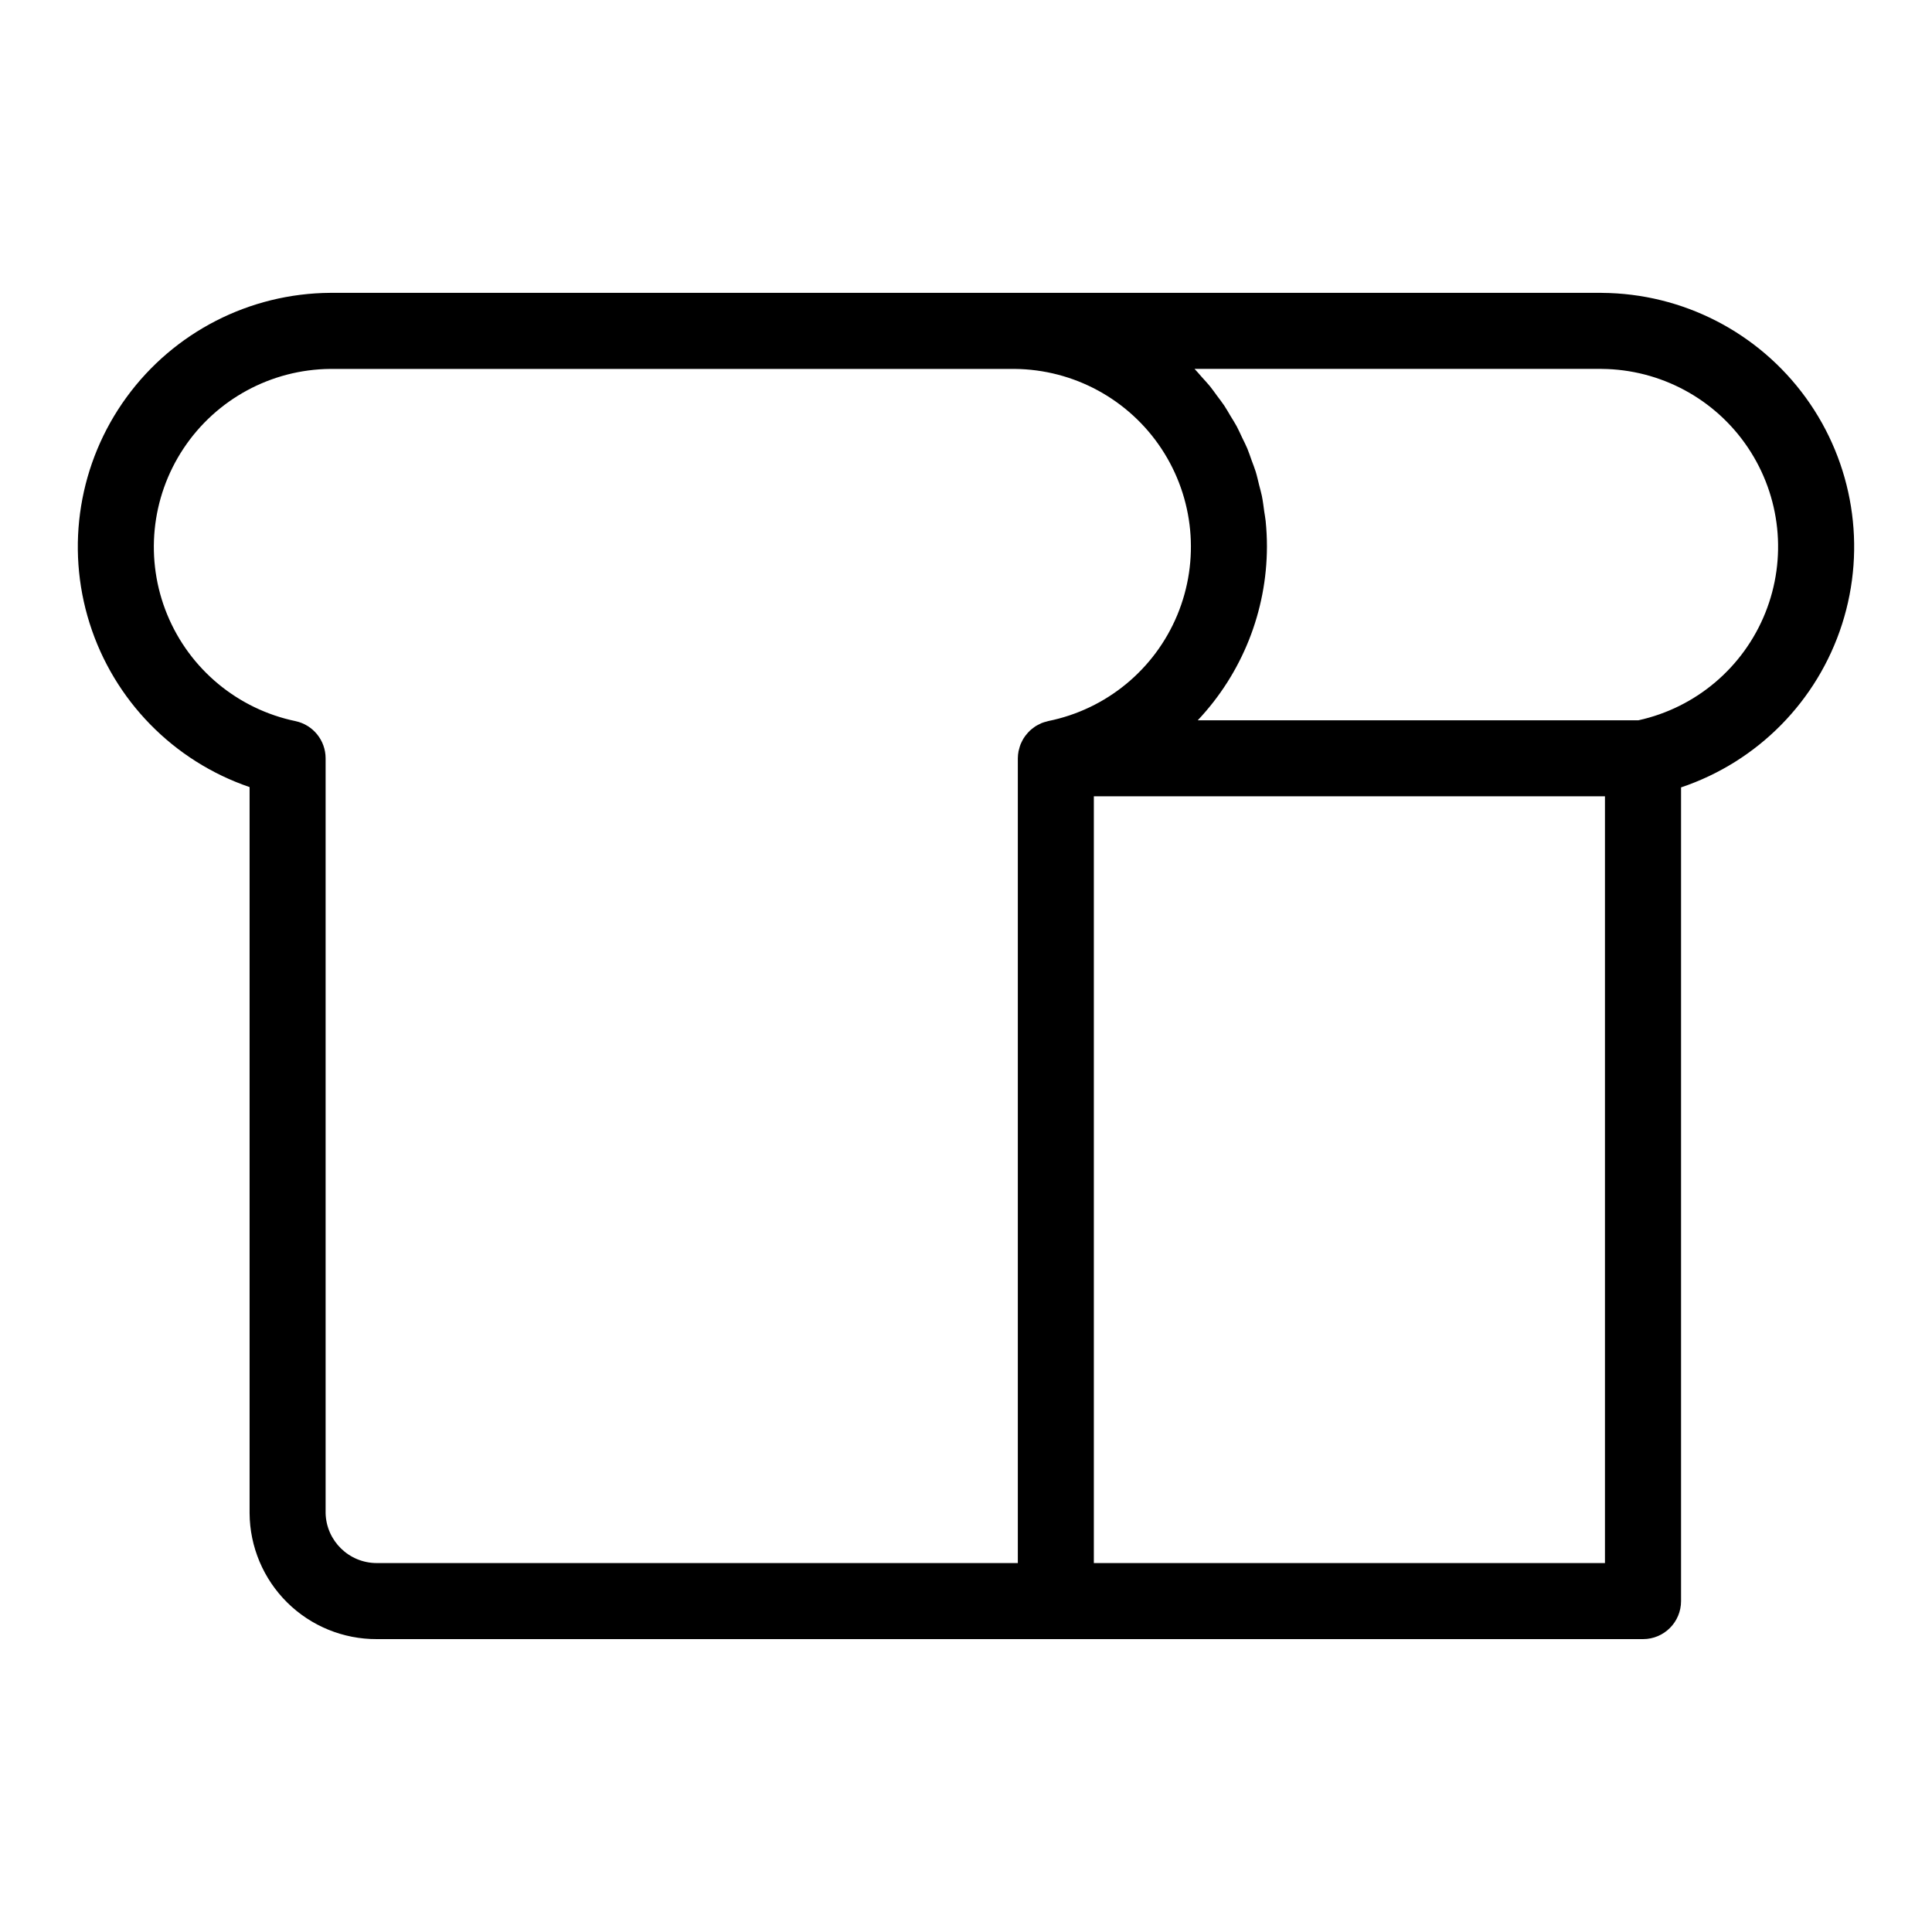 <?xml version="1.0" encoding="UTF-8"?>
<!-- Uploaded to: ICON Repo, www.svgrepo.com, Generator: ICON Repo Mixer Tools -->
<svg fill="#000000" width="800px" height="800px" version="1.1" viewBox="144 144 512 512" xmlns="http://www.w3.org/2000/svg">
 <path d="m568.48 221.61h-336.97c-21.371 0.133-41.41 10.406-53.992 27.684s-16.207 39.504-9.77 59.887c6.438 20.379 22.172 36.492 42.395 43.406v192.43c0.059 8.895 3.641 17.398 9.961 23.656 6.32 6.254 14.863 9.746 23.758 9.707h335.56c5.566 0 10.074-4.512 10.074-10.074v-215.64c20.305-6.812 36.148-22.883 42.676-43.277s2.953-42.676-9.621-60.008c-12.578-17.332-32.652-27.645-54.066-27.766zm-338.19 323.41v-200.06c0-4.746-3.309-8.844-7.945-9.848-15.328-3.184-28.078-13.766-34.031-28.242-5.953-14.48-4.336-30.969 4.32-44.012 8.656-13.047 23.219-20.945 38.871-21.09h181.37c15.676 0.133 30.258 8.047 38.91 21.121 8.648 13.074 10.23 29.594 4.219 44.074-6.012 14.477-18.828 25.016-34.195 28.121-0.133 0.027-0.254 0.082-0.383 0.113-0.484 0.113-0.957 0.258-1.418 0.438-0.211 0.086-0.402 0.199-0.605 0.301h0.004c-0.359 0.168-0.707 0.359-1.043 0.566-0.199 0.129-0.379 0.273-0.566 0.418-0.305 0.223-0.598 0.461-0.875 0.719-0.18 0.168-0.344 0.344-0.508 0.523-0.246 0.27-0.48 0.555-0.699 0.848-0.148 0.203-0.289 0.402-0.422 0.617-0.195 0.312-0.367 0.637-0.527 0.969-0.109 0.223-0.219 0.441-0.312 0.676-0.141 0.379-0.262 0.766-0.355 1.156-0.055 0.211-0.125 0.414-0.168 0.629h-0.004c-0.121 0.625-0.188 1.262-0.191 1.902v213.27h-169.88c-7.356 0-13.371-5.859-13.566-13.211zm203.59 13.211v-203.2h135.45v203.2zm144.34-223.35h-116.8c11.742-12.453 18.301-28.91 18.332-46.027 0-2.281-0.113-4.559-0.344-6.824-0.082-0.812-0.25-1.594-0.359-2.398-0.195-1.418-0.363-2.84-0.645-4.231-0.191-0.949-0.477-1.863-0.707-2.801-0.301-1.203-0.559-2.422-0.922-3.602-0.305-0.996-0.703-1.949-1.055-2.926-0.387-1.074-0.734-2.164-1.172-3.211-0.418-1-0.922-1.953-1.387-2.926s-0.891-1.969-1.402-2.918c-0.516-0.961-1.109-1.867-1.672-2.801-0.547-0.91-1.059-1.84-1.645-2.719-0.602-0.902-1.273-1.746-1.918-2.617-0.629-0.852-1.227-1.727-1.895-2.547-0.684-0.836-1.43-1.613-2.148-2.418-0.641-0.715-1.242-1.469-1.914-2.152h107.91v0.004c15.578 0.125 30.086 7.938 38.758 20.879 8.676 12.941 10.391 29.332 4.582 43.785-5.805 14.453-18.383 25.105-33.594 28.449z"/>
</svg>